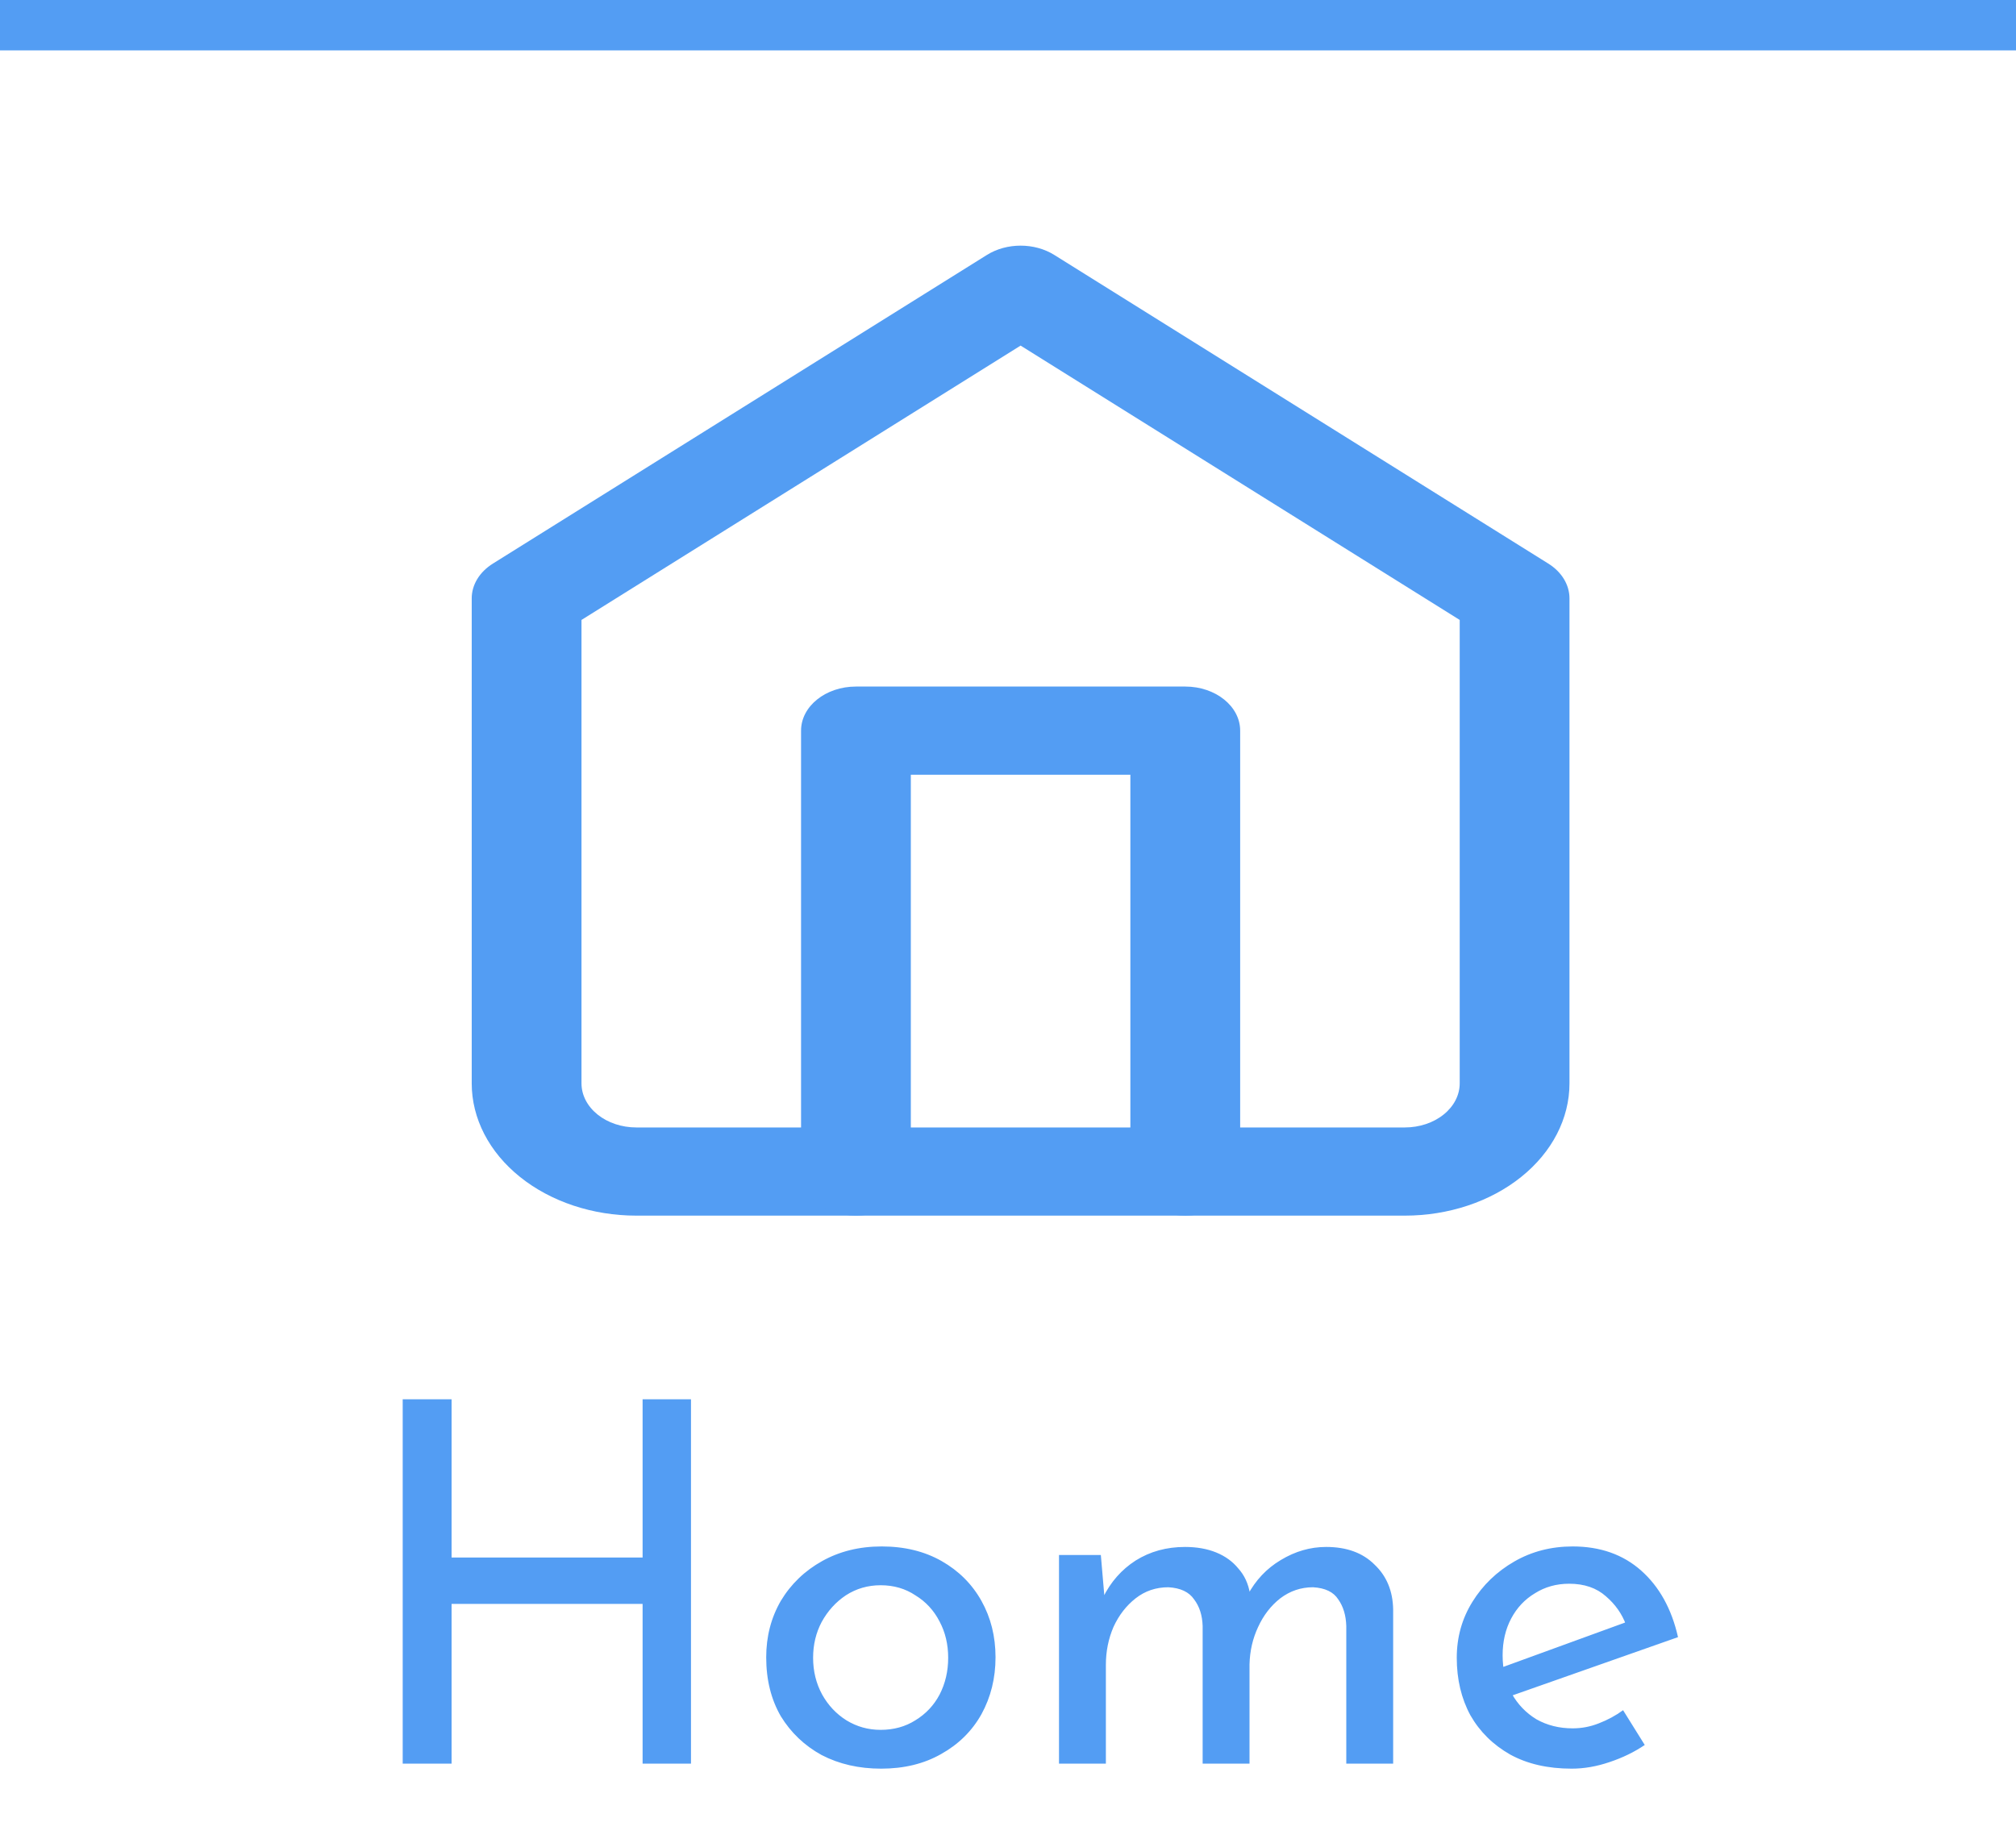 <svg width="80" height="73" viewBox="0 0 80 73" fill="none" xmlns="http://www.w3.org/2000/svg">
<path d="M27.42 55.54V70H25.5V63.66H17.92V70H15.98V55.54H17.92V61.82H25.5V55.54H27.42ZM30.405 65.78C30.405 64.953 30.599 64.207 30.985 63.54C31.386 62.873 31.932 62.347 32.626 61.96C33.319 61.573 34.105 61.38 34.986 61.38C35.892 61.38 36.685 61.573 37.365 61.96C38.045 62.347 38.572 62.873 38.946 63.54C39.319 64.207 39.505 64.953 39.505 65.78C39.505 66.607 39.319 67.36 38.946 68.04C38.572 68.707 38.039 69.233 37.346 69.62C36.666 70.007 35.872 70.2 34.965 70.2C34.086 70.2 33.299 70.02 32.605 69.66C31.925 69.287 31.386 68.773 30.985 68.12C30.599 67.453 30.405 66.673 30.405 65.78ZM32.266 65.8C32.266 66.333 32.386 66.82 32.626 67.26C32.865 67.687 33.185 68.027 33.586 68.28C33.999 68.533 34.452 68.66 34.946 68.66C35.465 68.66 35.925 68.533 36.325 68.28C36.739 68.027 37.059 67.687 37.285 67.26C37.512 66.82 37.626 66.333 37.626 65.8C37.626 65.267 37.512 64.787 37.285 64.36C37.059 63.92 36.739 63.573 36.325 63.32C35.925 63.053 35.465 62.92 34.946 62.92C34.439 62.92 33.979 63.053 33.566 63.32C33.166 63.587 32.846 63.94 32.605 64.38C32.379 64.807 32.266 65.28 32.266 65.8ZM43.684 61.72L43.844 63.58L43.764 63.42C44.071 62.793 44.504 62.3 45.064 61.94C45.637 61.58 46.291 61.4 47.024 61.4C47.491 61.4 47.904 61.473 48.264 61.62C48.624 61.767 48.917 61.98 49.144 62.26C49.384 62.527 49.537 62.86 49.604 63.26L49.504 63.32C49.824 62.72 50.264 62.253 50.824 61.92C51.397 61.573 51.997 61.4 52.624 61.4C53.437 61.4 54.077 61.633 54.544 62.1C55.024 62.553 55.271 63.147 55.284 63.88V70H53.424V64.54C53.411 64.113 53.304 63.76 53.104 63.48C52.917 63.187 52.584 63.027 52.104 63C51.624 63 51.191 63.147 50.804 63.44C50.431 63.733 50.137 64.113 49.924 64.58C49.711 65.033 49.597 65.527 49.584 66.06V70H47.724V64.54C47.711 64.113 47.597 63.76 47.384 63.48C47.184 63.187 46.844 63.027 46.364 63C45.871 63 45.437 63.147 45.064 63.44C44.691 63.733 44.397 64.113 44.184 64.58C43.984 65.047 43.884 65.547 43.884 66.08V70H42.024V61.72H43.684ZM62.368 70.2C61.421 70.2 60.608 70.013 59.928 69.64C59.248 69.253 58.721 68.733 58.348 68.08C57.988 67.413 57.808 66.653 57.808 65.8C57.808 64.987 58.014 64.247 58.428 63.58C58.841 62.913 59.395 62.38 60.088 61.98C60.781 61.58 61.554 61.38 62.408 61.38C63.501 61.38 64.408 61.7 65.128 62.34C65.848 62.98 66.335 63.86 66.588 64.98L59.768 67.38L59.328 66.28L64.928 64.24L64.528 64.5C64.368 64.06 64.101 63.68 63.728 63.36C63.355 63.027 62.868 62.86 62.268 62.86C61.761 62.86 61.308 62.987 60.908 63.24C60.508 63.48 60.194 63.813 59.968 64.24C59.741 64.667 59.628 65.153 59.628 65.7C59.628 66.273 59.748 66.78 59.988 67.22C60.228 67.647 60.554 67.987 60.968 68.24C61.395 68.48 61.874 68.6 62.408 68.6C62.768 68.6 63.114 68.533 63.448 68.4C63.794 68.267 64.115 68.093 64.408 67.88L65.268 69.26C64.855 69.54 64.388 69.767 63.868 69.94C63.361 70.113 62.861 70.2 62.368 70.2Z" fill="#539DF3"/>
<path fill-rule="evenodd" clip-rule="evenodd" d="M39.163 10.119C39.949 9.627 41.051 9.627 41.837 10.119L61.44 22.369C61.971 22.7 62.281 23.21 62.281 23.75V43C62.281 44.392 61.593 45.728 60.367 46.712C59.142 47.697 57.48 48.25 55.747 48.25H25.253C23.52 48.25 21.858 47.697 20.633 46.712C19.407 45.728 18.719 44.392 18.719 43V23.75C18.719 23.21 19.029 22.7 19.56 22.369L39.163 10.119ZM23.075 24.606V43C23.075 43.464 23.305 43.909 23.713 44.237C24.121 44.566 24.675 44.75 25.253 44.75H55.747C56.325 44.75 56.879 44.566 57.287 44.237C57.696 43.909 57.925 43.464 57.925 43V24.606L40.5 13.717L23.075 24.606Z" fill="#539DF3"/>
<path fill-rule="evenodd" clip-rule="evenodd" d="M31.788 29C31.788 28.034 32.763 27.25 33.966 27.25H47.035C48.237 27.25 49.213 28.034 49.213 29V46.5C49.213 47.467 48.237 48.25 47.035 48.25C45.831 48.25 44.856 47.467 44.856 46.5V30.75H36.144V46.5C36.144 47.467 35.169 48.25 33.966 48.25C32.763 48.25 31.788 47.467 31.788 46.5V29Z" fill="#539DF3"/>
<rect width="80" height="2" fill="#539DF3"/>
</svg>
